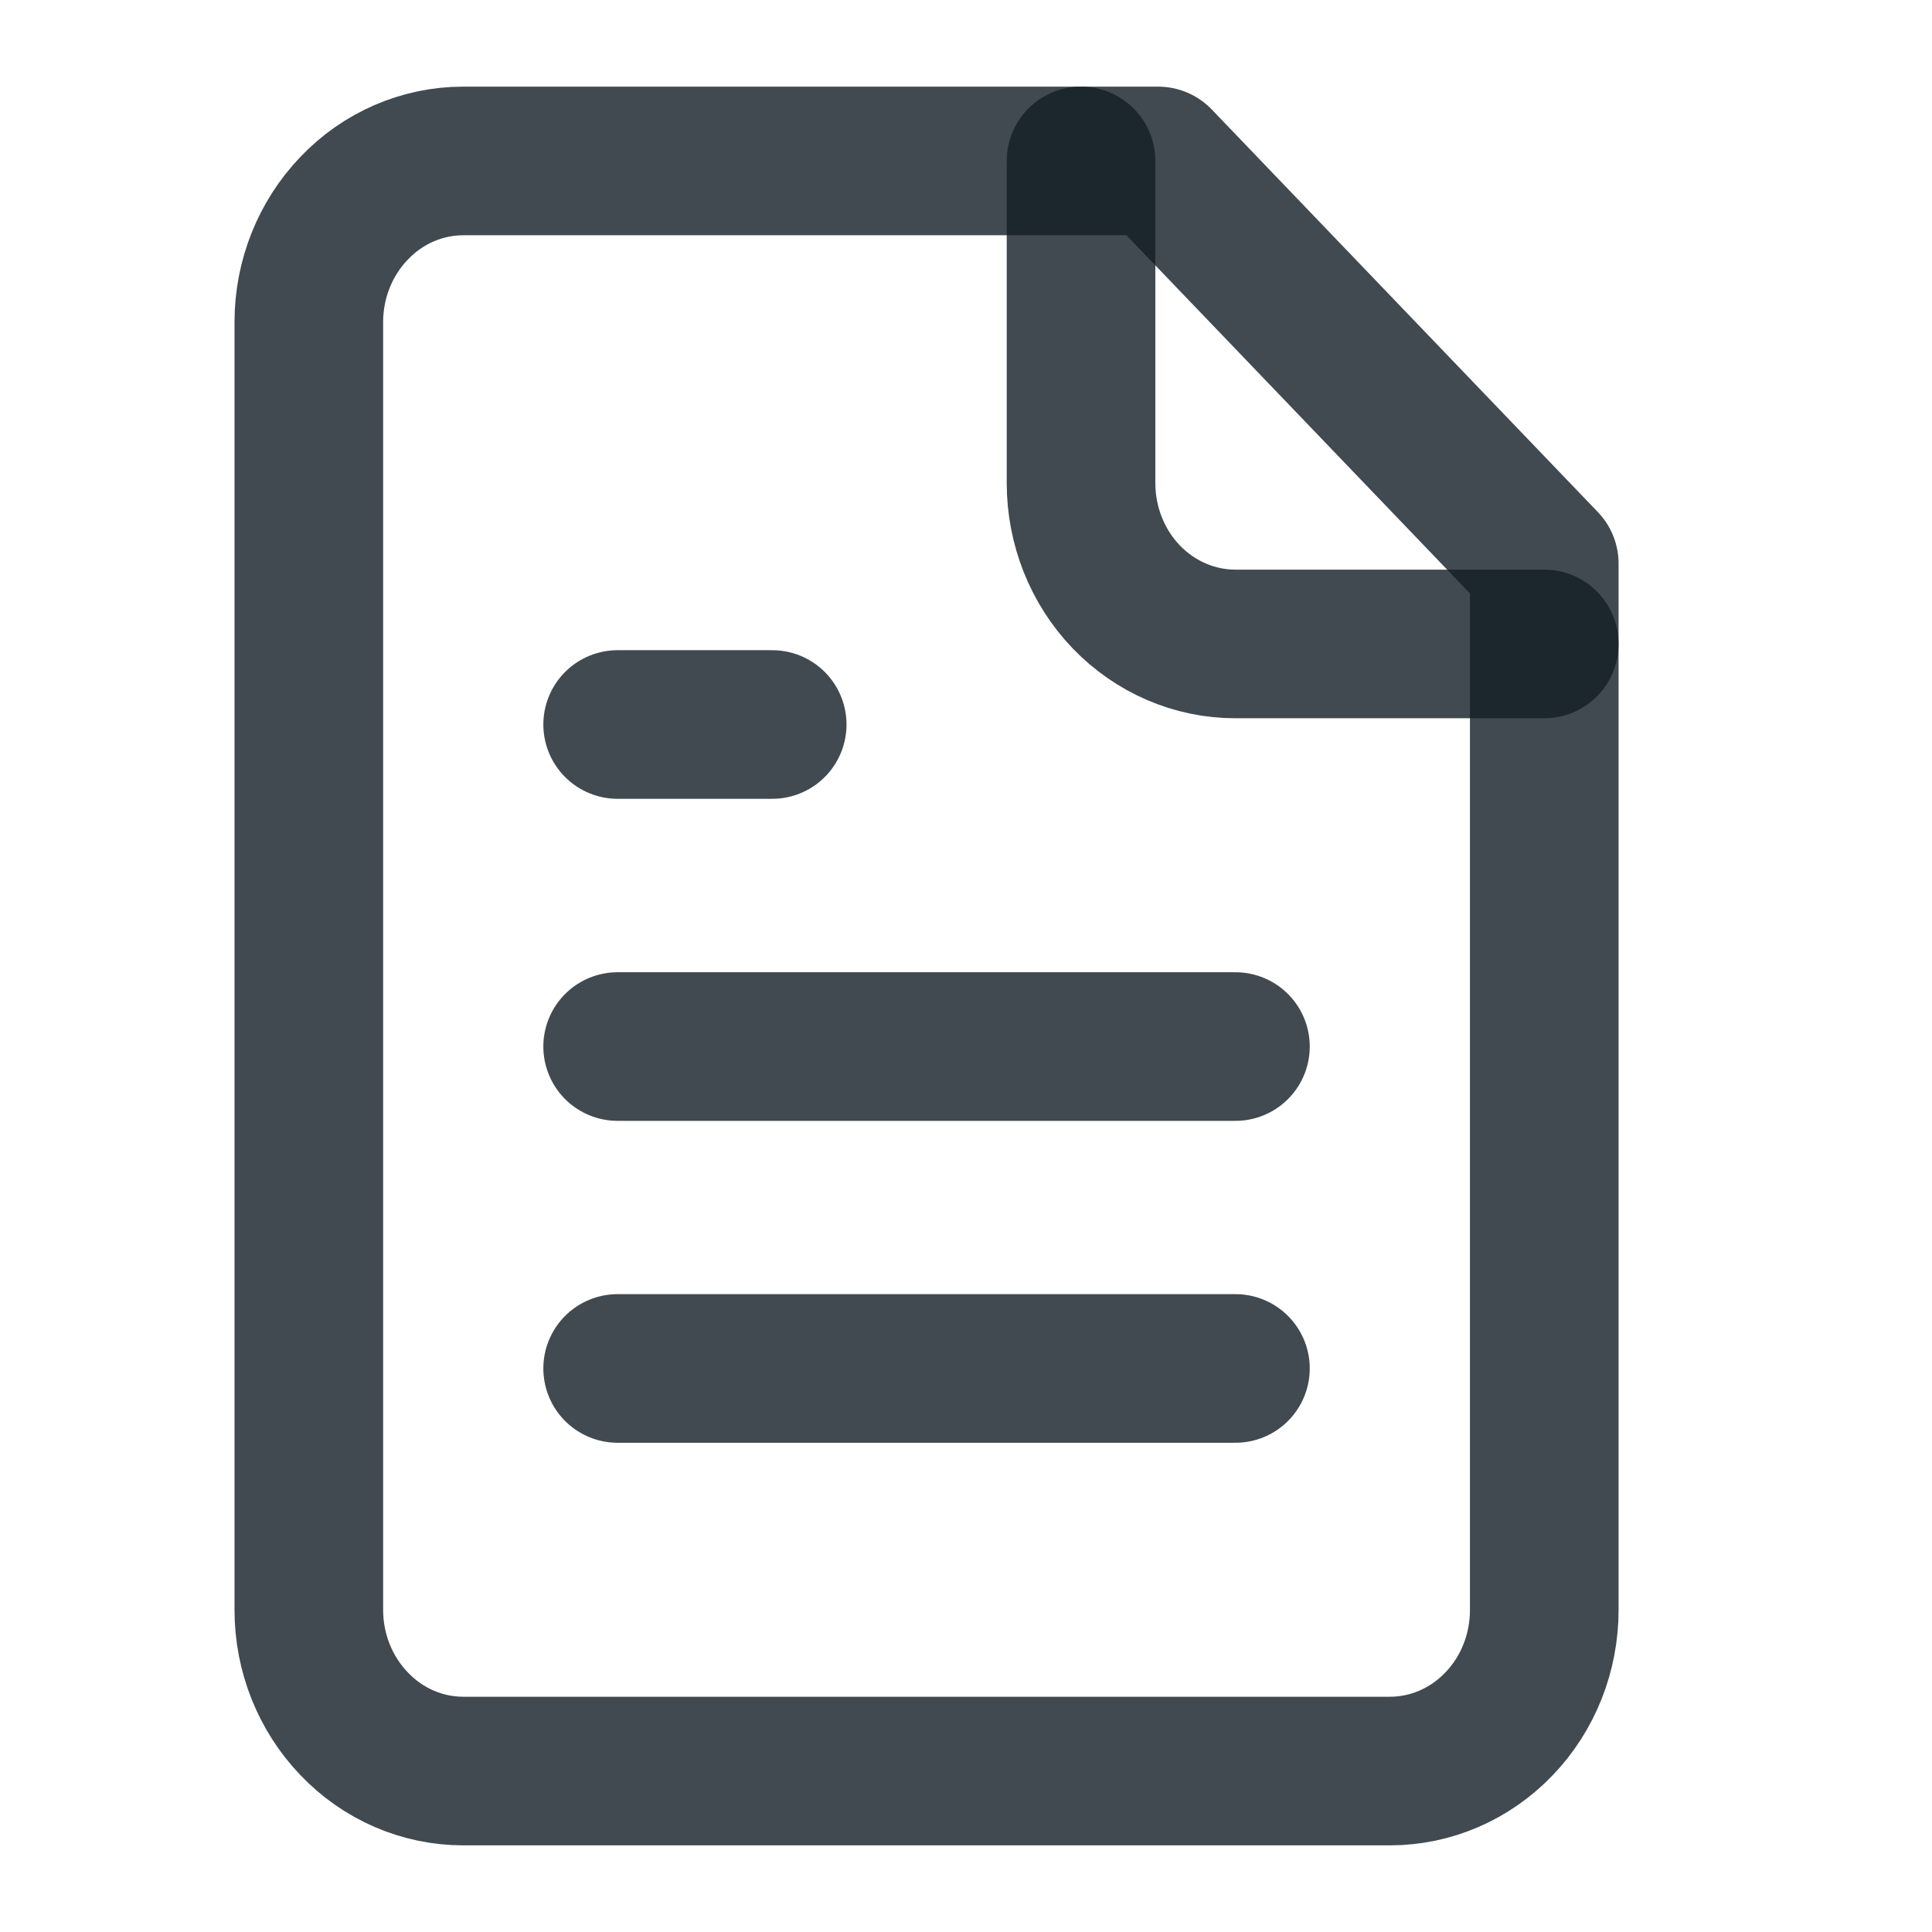 <?xml version="1.0" encoding="utf-8"?>
<svg xmlns="http://www.w3.org/2000/svg" fill="none" height="100%" overflow="visible" preserveAspectRatio="none" style="display: block;" viewBox="0 0 13 13" width="100%">
<g id="Frame">
<path d="M7.793 1.083H3.117C2.842 1.083 2.577 1.197 2.383 1.401C2.188 1.604 2.078 1.879 2.078 2.167V10.833C2.078 11.121 2.188 11.396 2.383 11.599C2.577 11.803 2.842 11.917 3.117 11.917H9.352C9.628 11.917 9.892 11.803 10.087 11.599C10.282 11.396 10.391 11.121 10.391 10.833V3.792L7.793 1.083Z" id="Vector" stroke="#121D25" stroke-linecap="round" stroke-linejoin="round" stroke-opacity="0.8"/>
<path d="M7.274 1.083V3.25C7.274 3.537 7.383 3.813 7.578 4.016C7.773 4.219 8.037 4.333 8.313 4.333H10.391" id="Vector_2" stroke="#121D25" stroke-linecap="round" stroke-linejoin="round" stroke-opacity="0.8"/>
<path d="M5.196 4.875H4.156" id="Vector_3" stroke="#121D25" stroke-linecap="round" stroke-linejoin="round" stroke-opacity="0.8"/>
<path d="M8.313 7.042H4.156" id="Vector_4" stroke="#121D25" stroke-linecap="round" stroke-linejoin="round" stroke-opacity="0.8"/>
<path d="M8.313 9.208H4.156" id="Vector_5" stroke="#121D25" stroke-linecap="round" stroke-linejoin="round" stroke-opacity="0.8"/>
</g>
</svg>